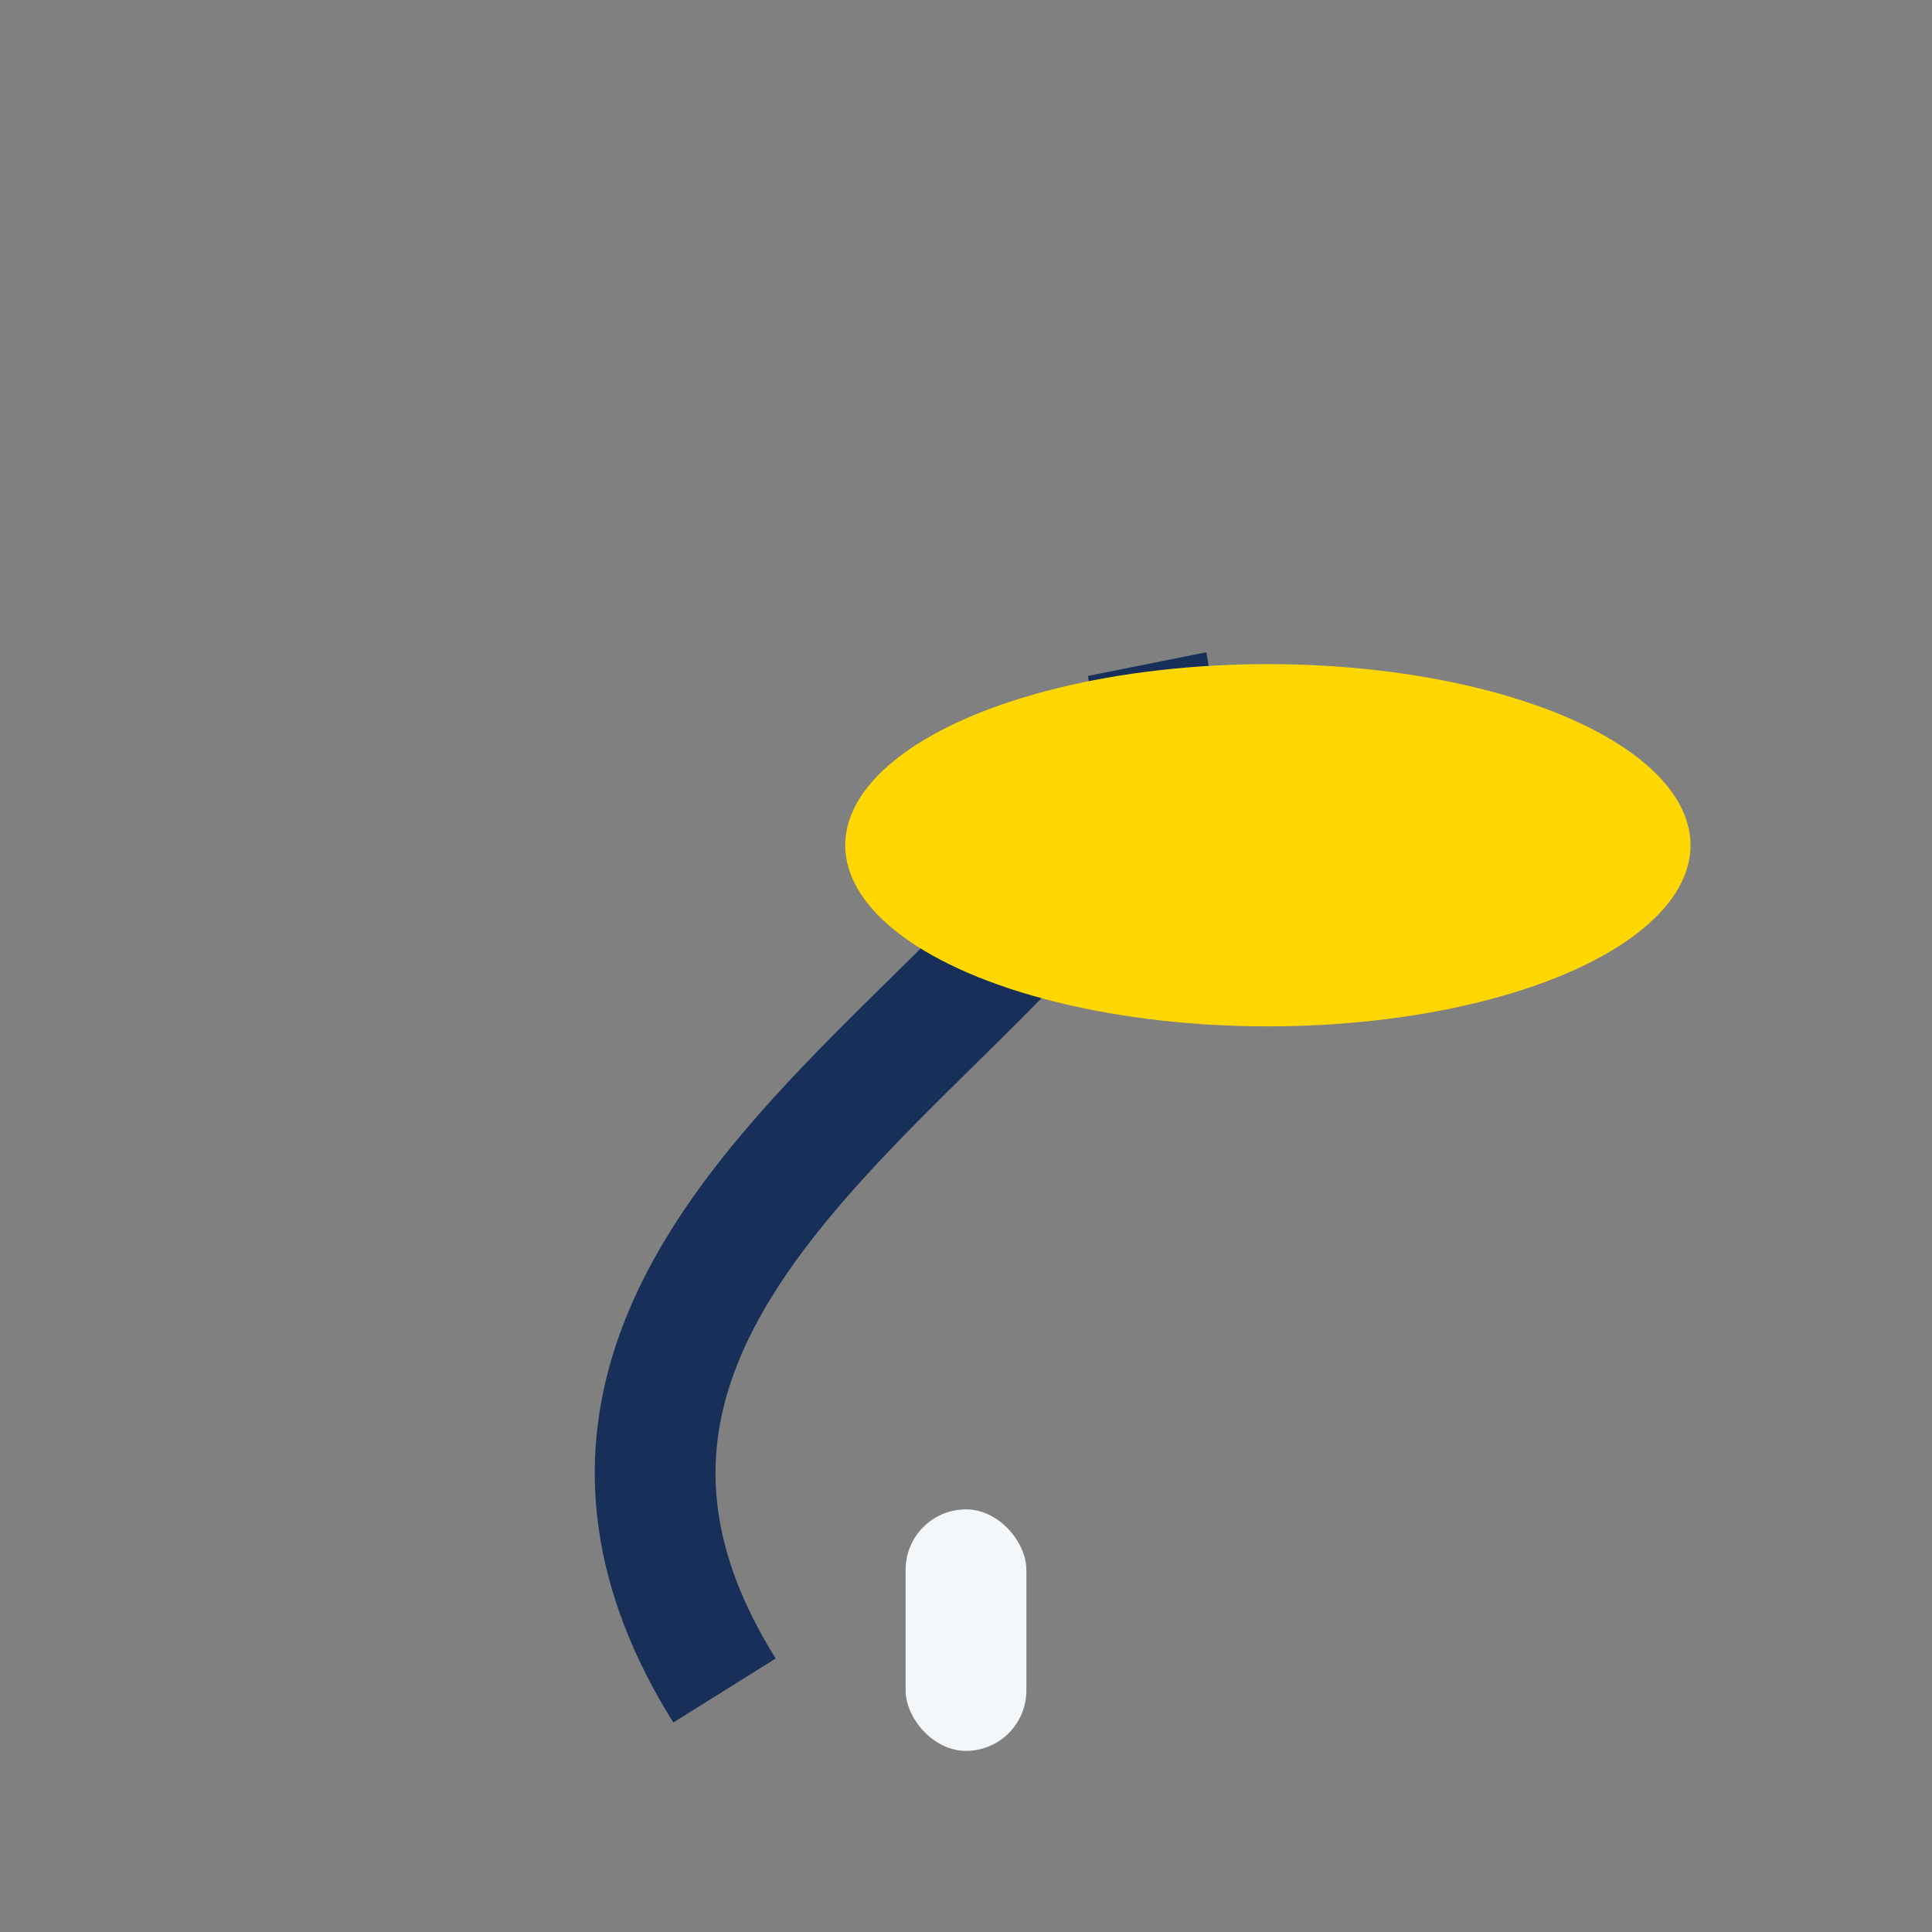 <?xml version="1.0" encoding="UTF-8"?>
<svg xmlns="http://www.w3.org/2000/svg" width="32" height="32" viewBox="0 0 32 32"><rect x="0" y="0" width="32" height="32" fill="#808080" stroke="none"/><path d="M12 28c-5-8 8-12 7-17" stroke="#183059" stroke-width="2" fill="none"/><ellipse cx="21" cy="14" rx="7" ry="3" fill="#FFD700"/><rect x="15" y="25" width="2" height="4" rx="1" fill="#F4F7FA"/></svg>